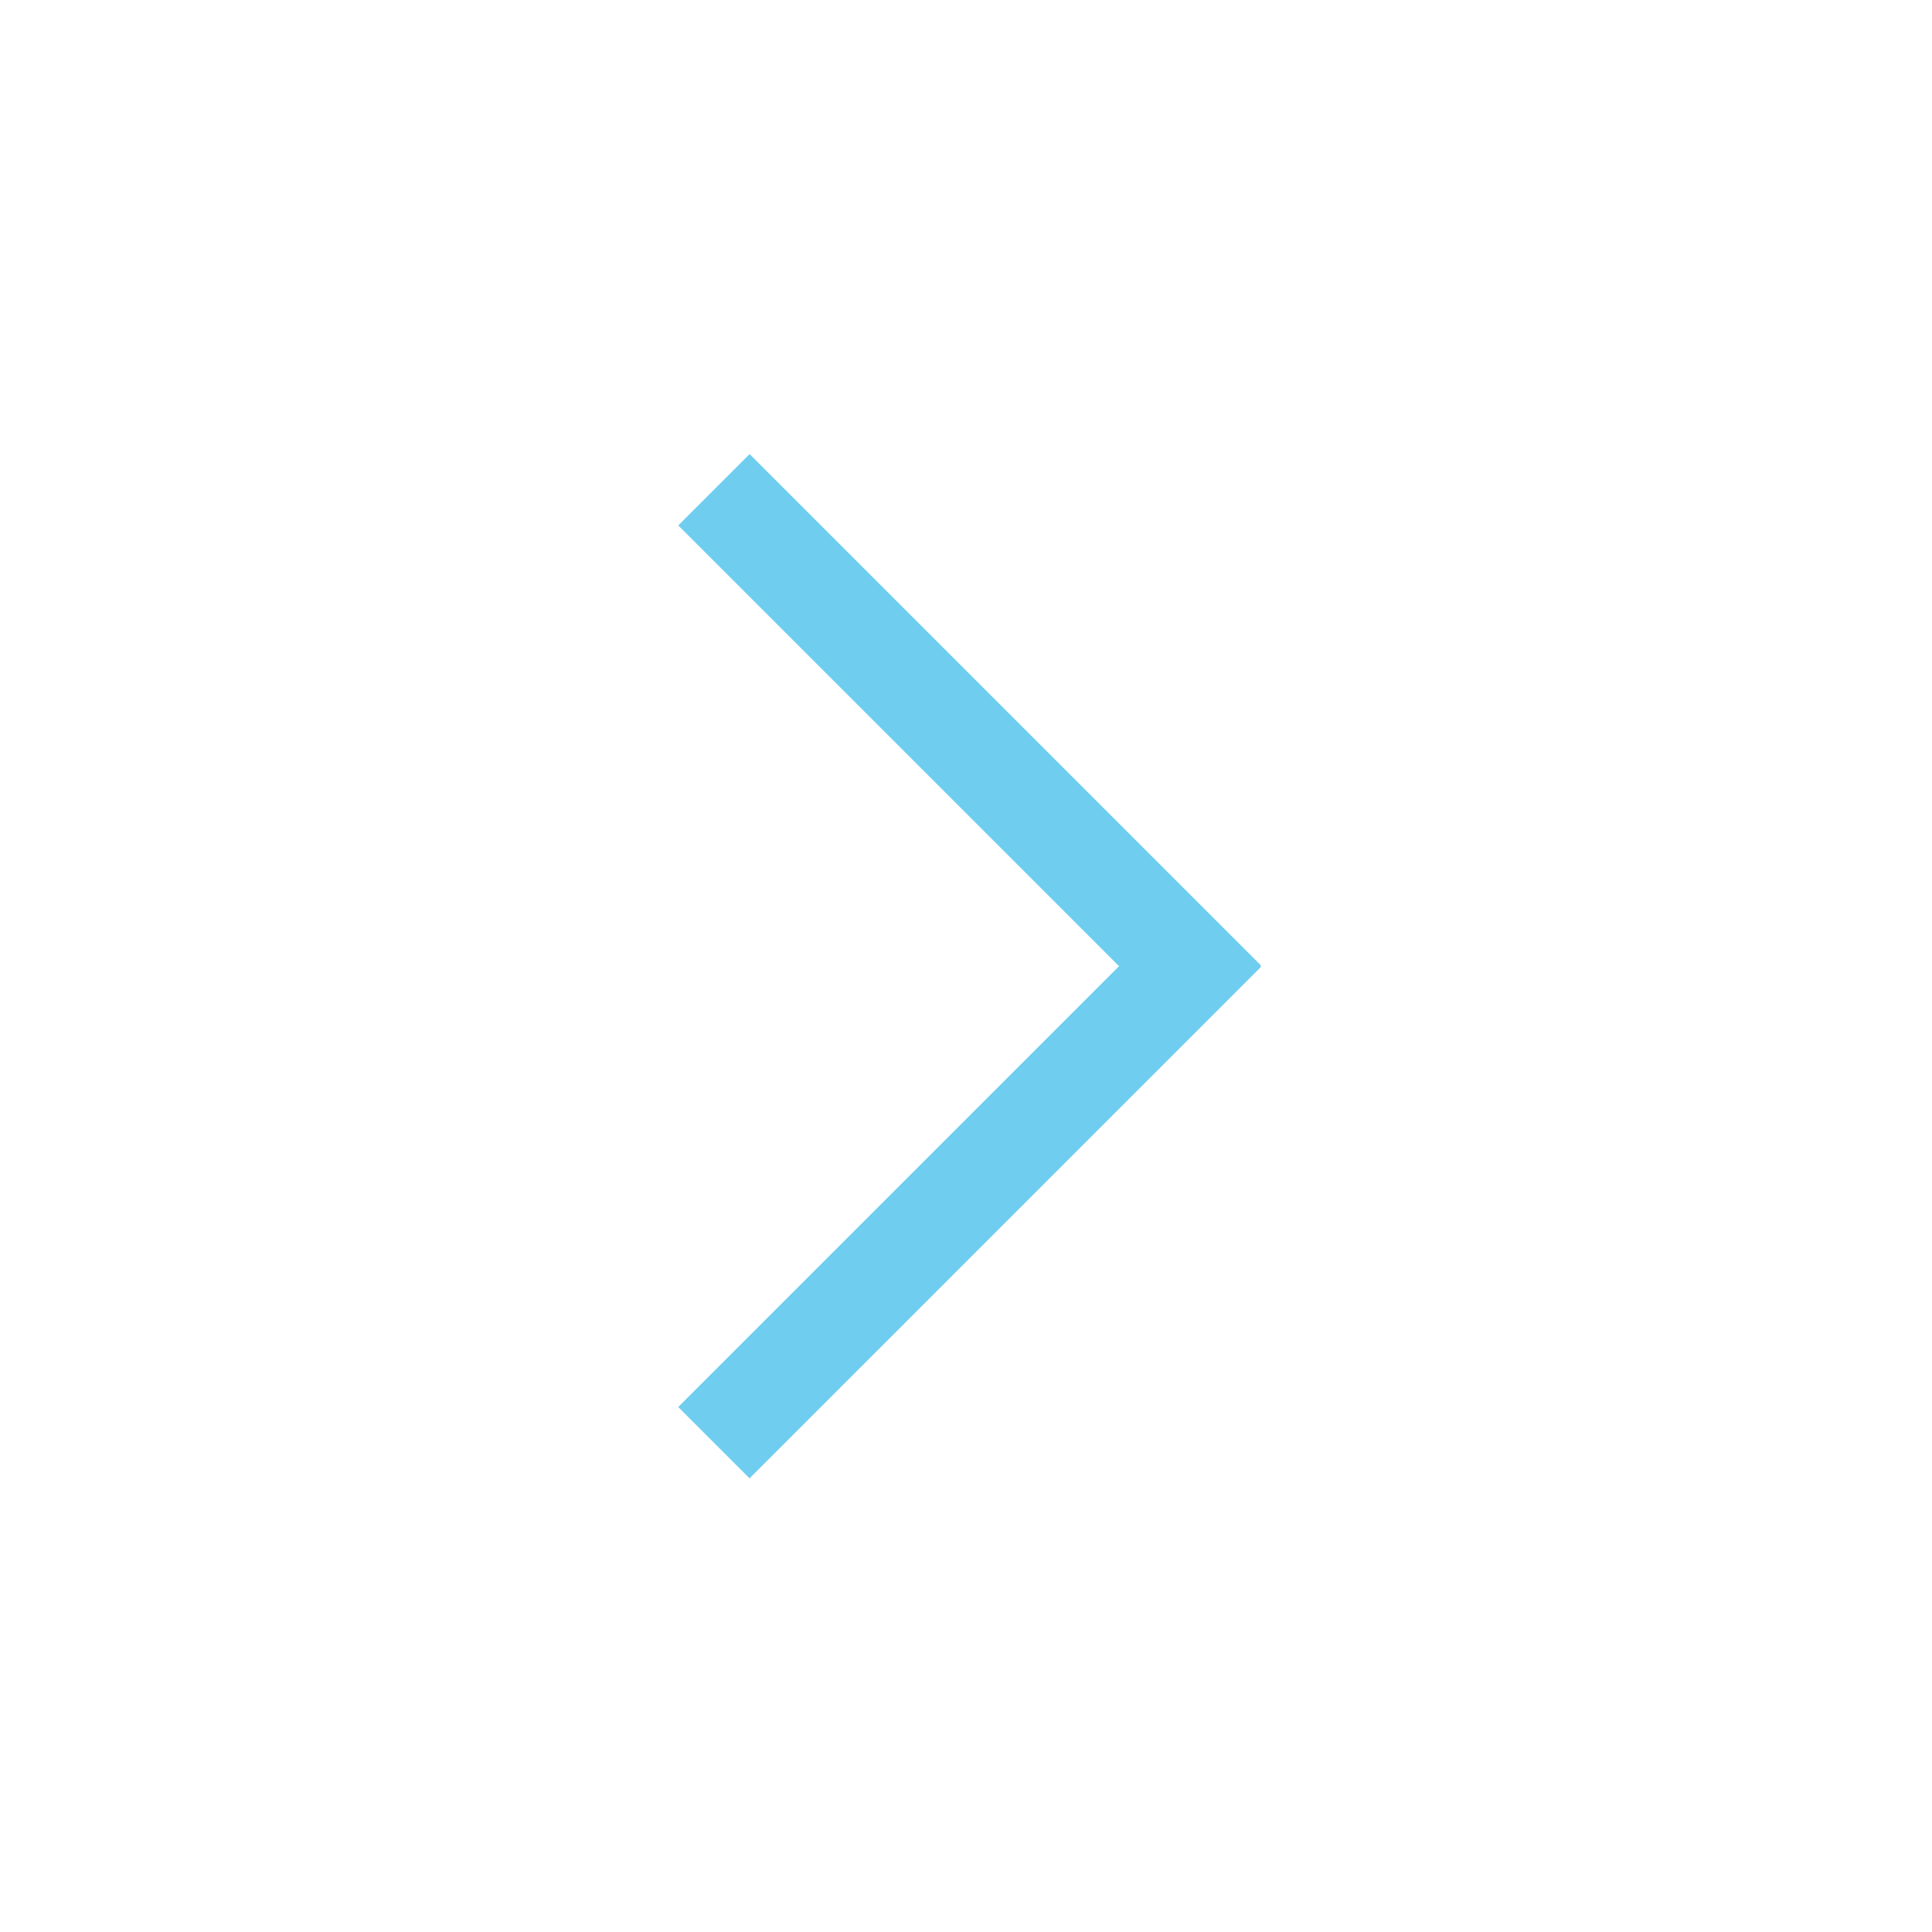 <?xml version="1.0" encoding="utf-8"?>
<!-- Generator: Adobe Illustrator 16.0.0, SVG Export Plug-In . SVG Version: 6.00 Build 0)  -->
<!DOCTYPE svg PUBLIC "-//W3C//DTD SVG 1.1//EN" "http://www.w3.org/Graphics/SVG/1.1/DTD/svg11.dtd">
<svg version="1.1" id="Layer_1" xmlns="http://www.w3.org/2000/svg" xmlns:xlink="http://www.w3.org/1999/xlink" x="0px" y="0px"
	 width="50px" height="50px" viewBox="0 0 50 50" enable-background="new 0 0 50 50" xml:space="preserve">
<rect x="23.792" y="9.928" transform="matrix(0.707 -0.707 0.707 0.707 -6.287 23.4)" fill="#6fceef" width="2.612" height="18.717"/>
<rect x="23.792" y="21.354" transform="matrix(-0.707 -0.707 0.707 -0.707 21.122 70.178)" fill="#6fceef" width="2.612" height="18.718"/>
</svg>
